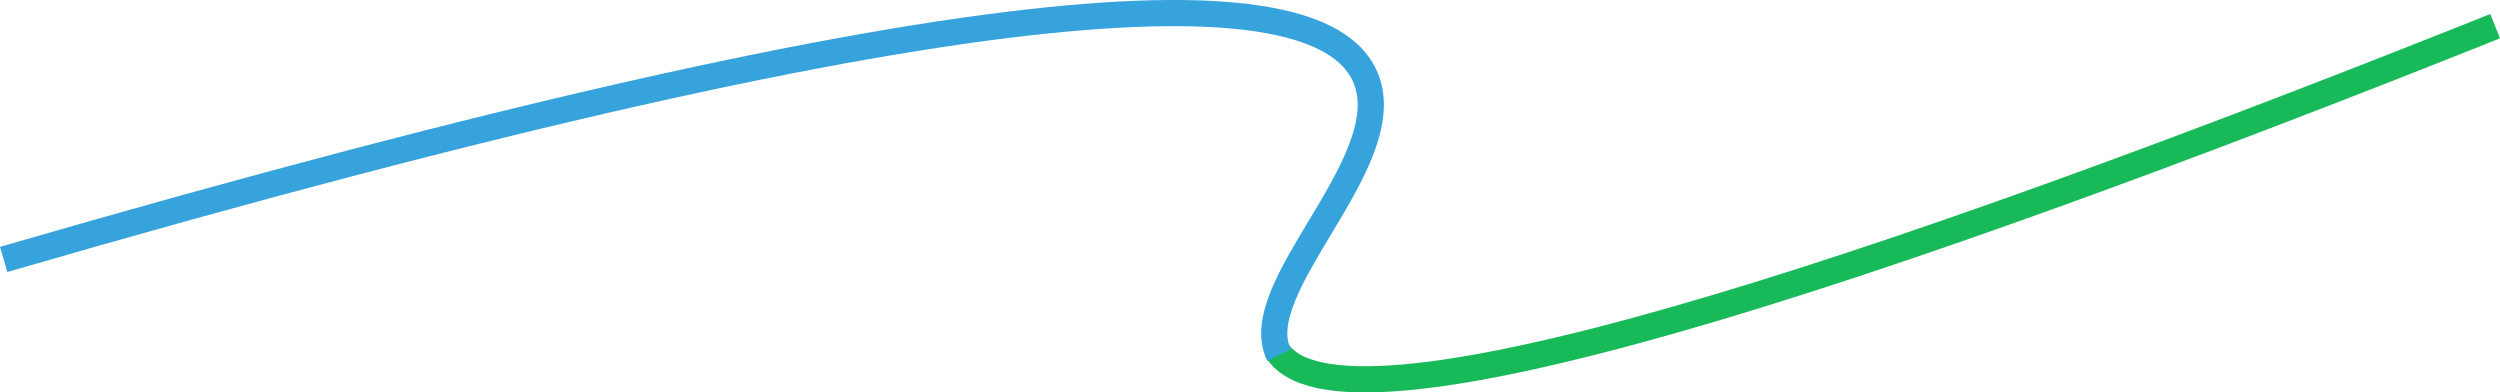 <?xml version="1.0" encoding="UTF-8"?><svg id="_レイヤー_2" xmlns="http://www.w3.org/2000/svg" viewBox="0 0 190.99 29.98"><defs><style>.cls-1{stroke:#18b958;}.cls-1,.cls-2{fill:none;stroke-miterlimit:10;stroke-width:2px;}.cls-2{stroke:#36a3dc;}</style></defs><g id="_レイヤー_4"><path class="cls-1" d="M190.62,2c-46.94,18.74-88.69,32.71-93.13,24.65"/><path class="cls-2" d="M.28,19.82C77.21-2.53,101.26-1.94,104.37,6.05c2.5,6.43-9.22,15.96-6.65,21.08"/></g></svg>